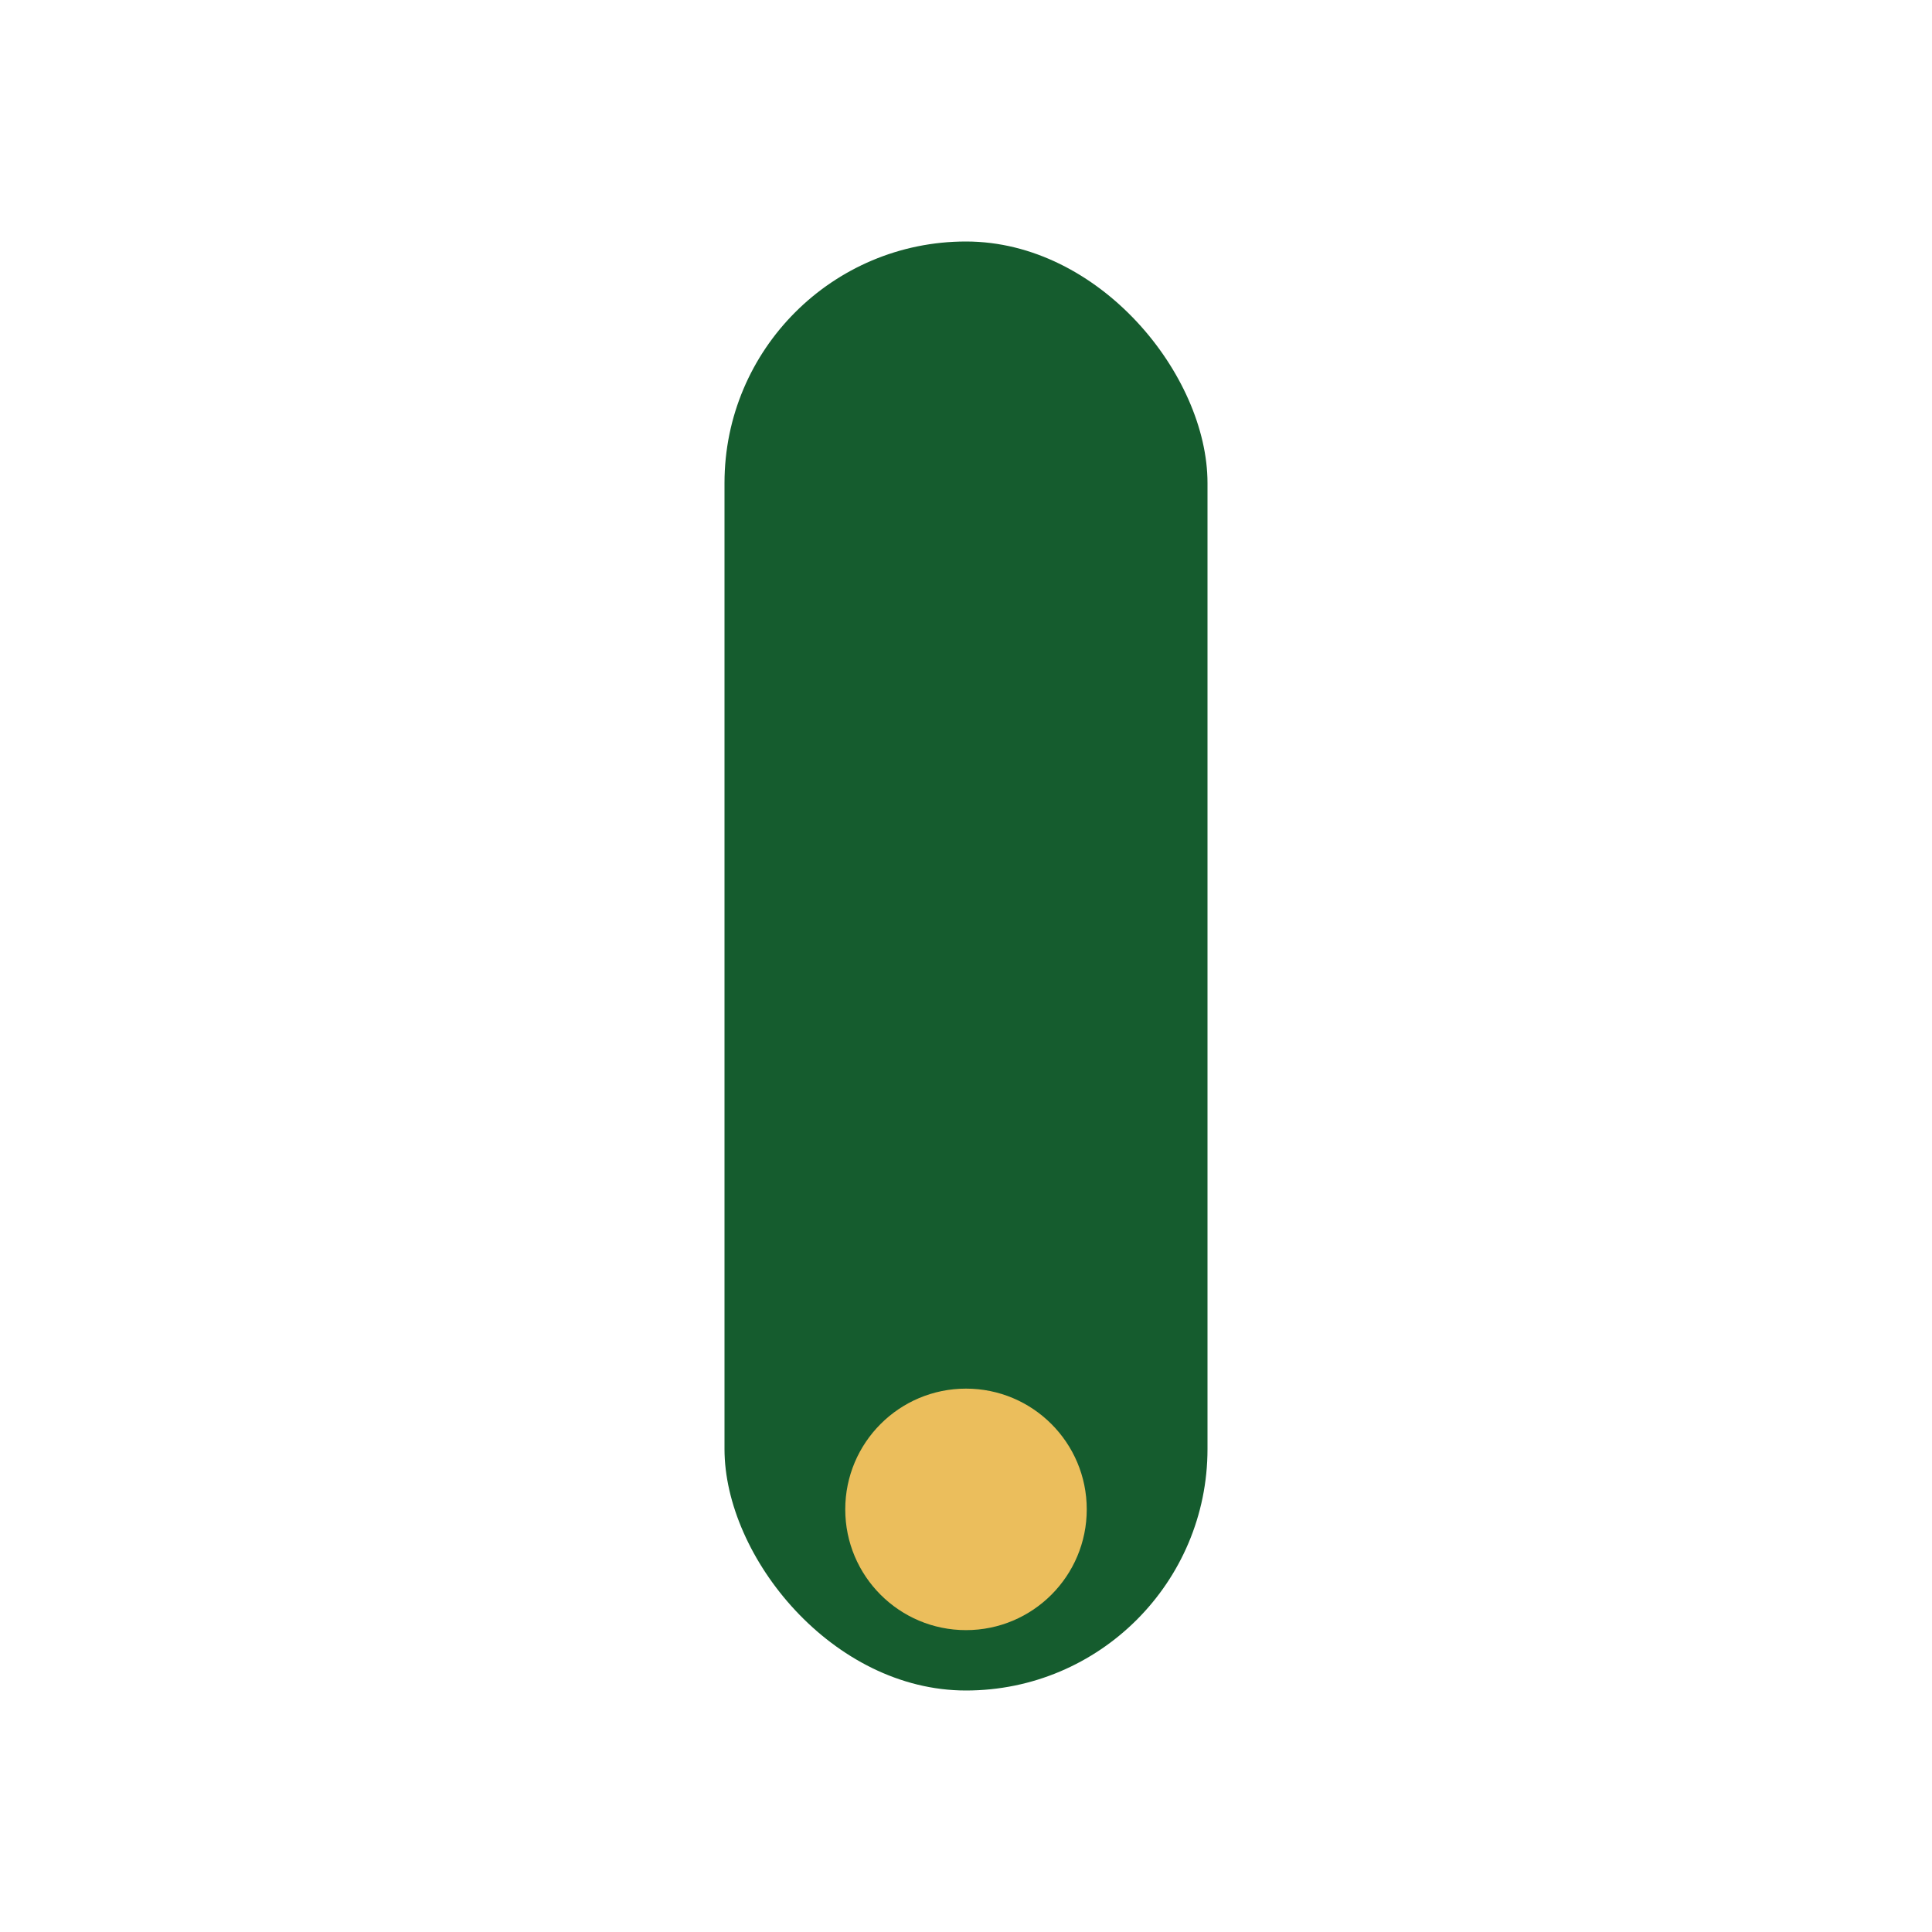 <?xml version="1.0" encoding="UTF-8"?>
<svg xmlns="http://www.w3.org/2000/svg" width="32" height="32" viewBox="0 0 32 32"><rect x="12" y="4" width="8" height="24" rx="4" fill="#155C2E"/><circle cx="16" cy="25" r="2" fill="#EBBE5C"/></svg>
